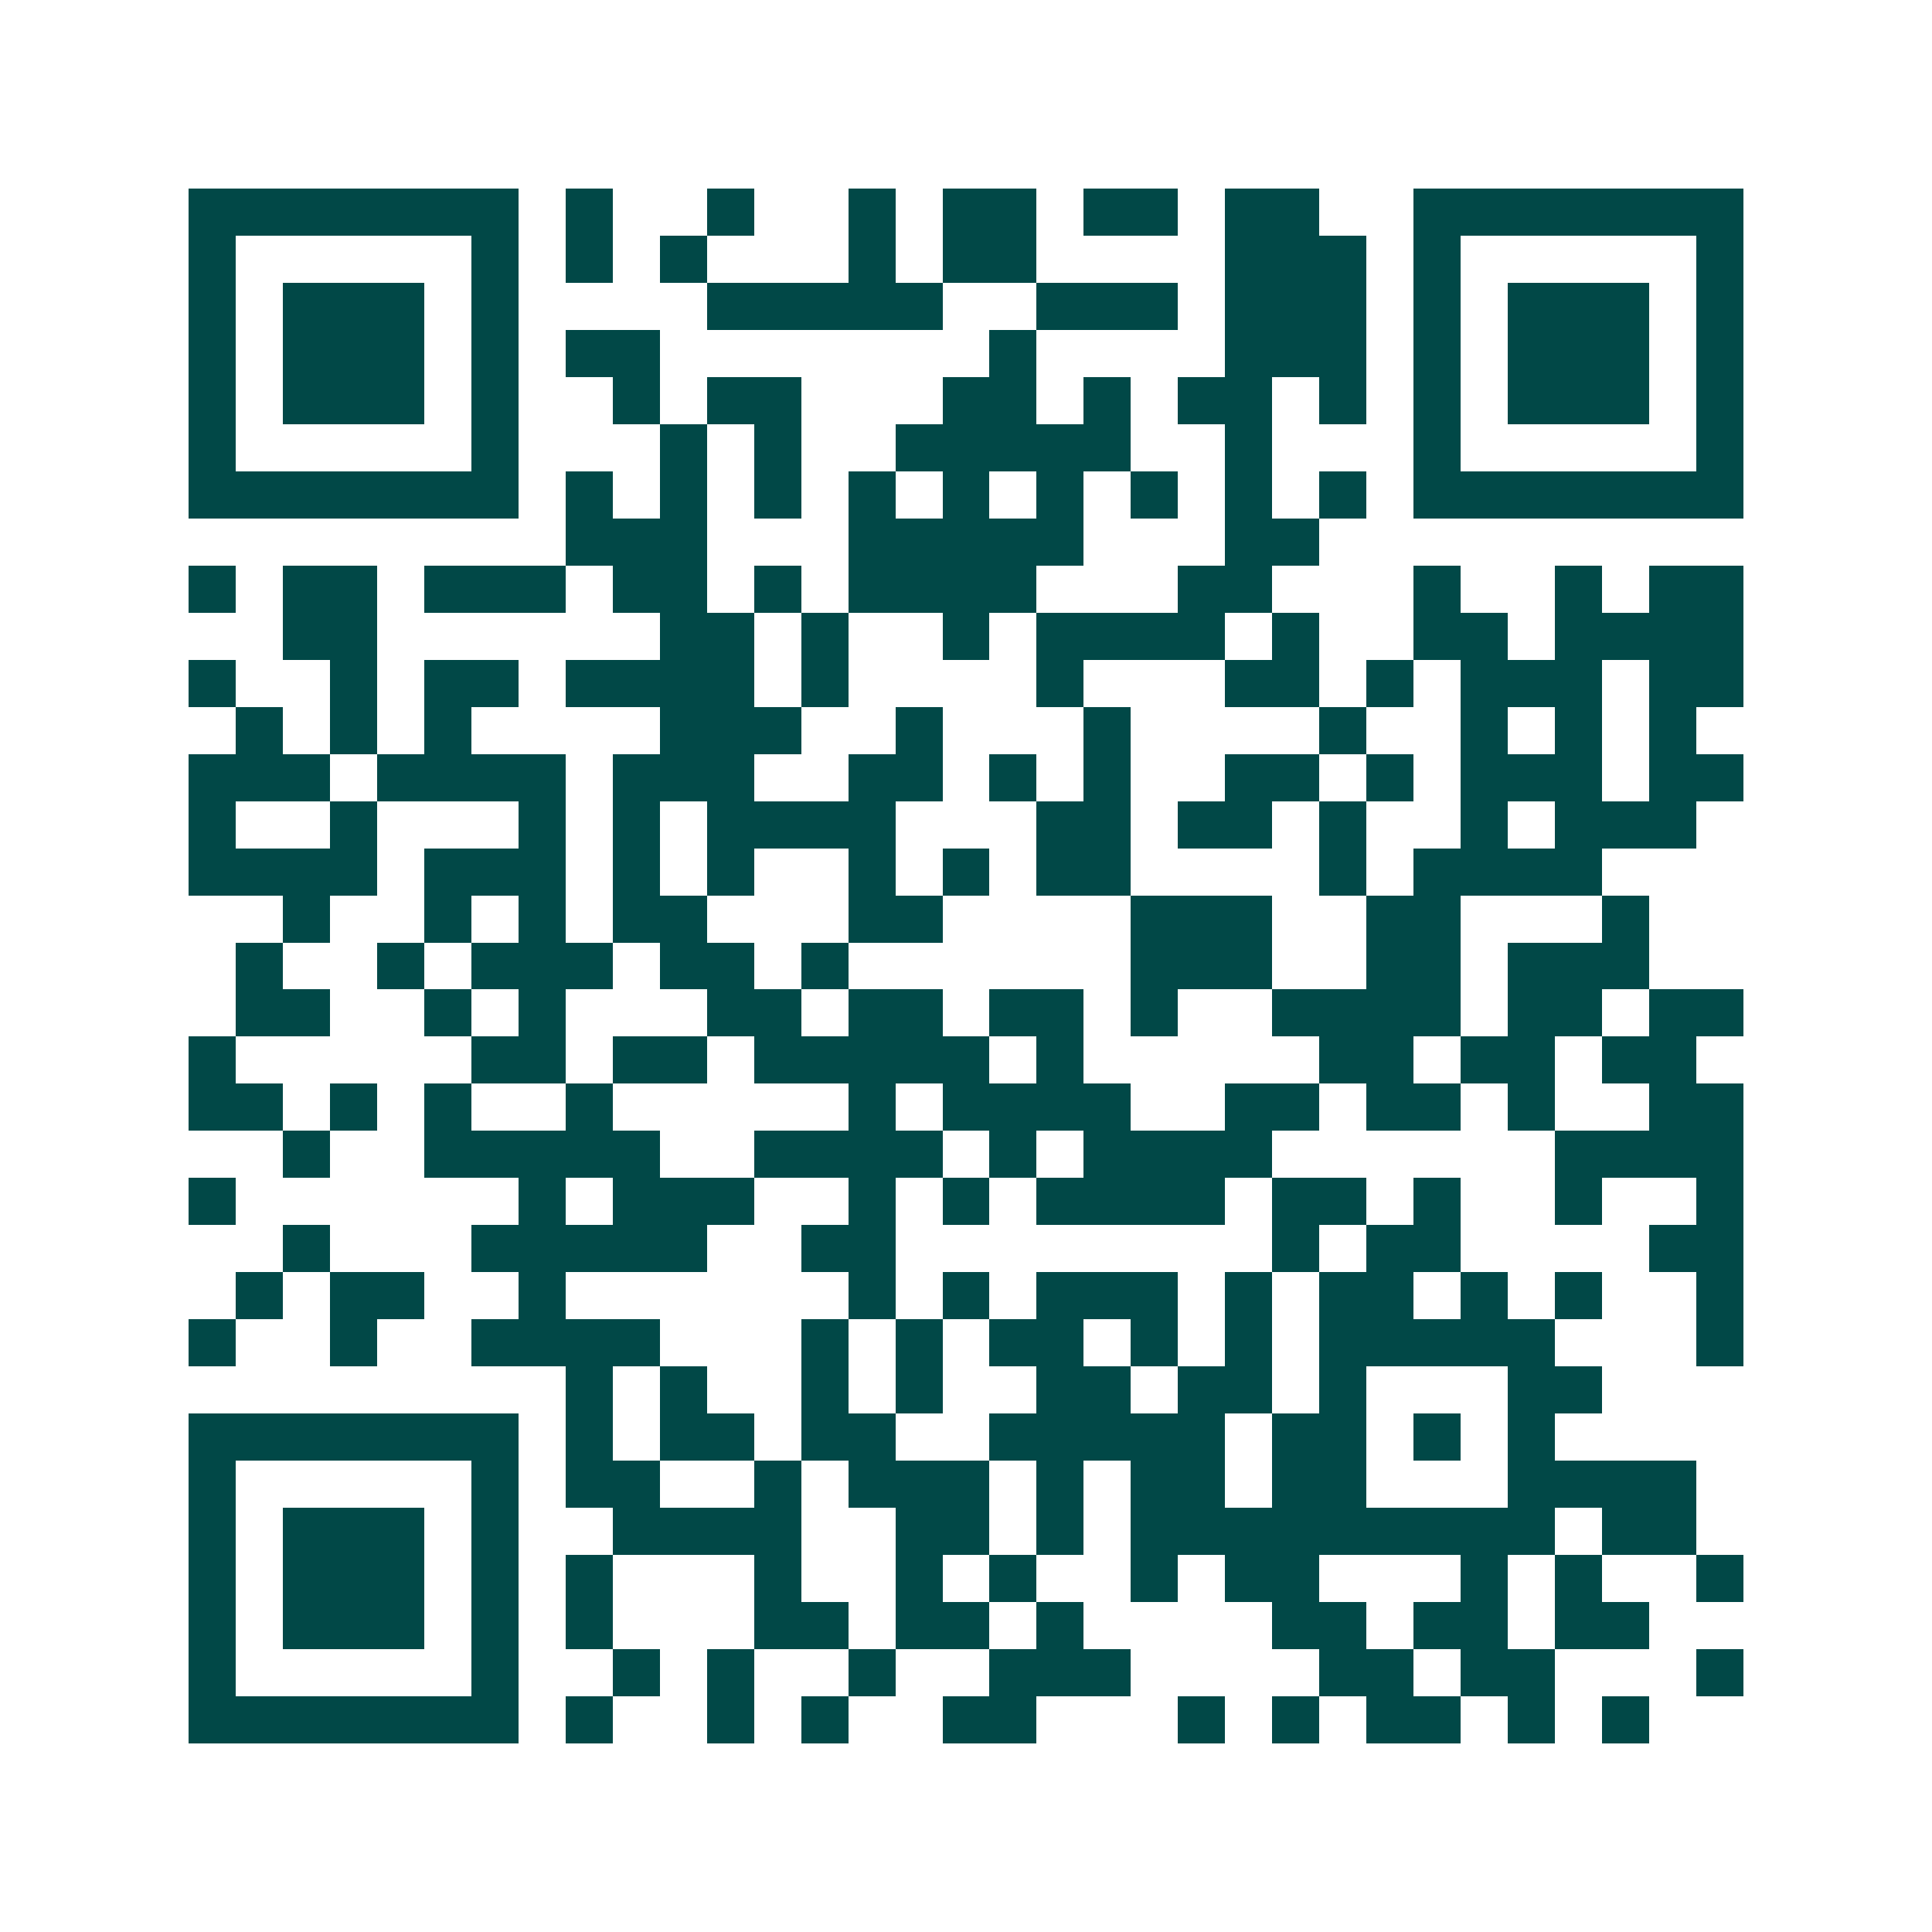 <svg xmlns="http://www.w3.org/2000/svg" width="200" height="200" viewBox="0 0 41 41" shape-rendering="crispEdges"><path fill="#ffffff" d="M0 0h41v41H0z"/><path stroke="#014847" d="M4 4.5h7m1 0h1m2 0h1m2 0h1m1 0h2m1 0h2m1 0h2m2 0h7M4 5.5h1m5 0h1m1 0h1m1 0h1m3 0h1m1 0h2m4 0h3m1 0h1m5 0h1M4 6.5h1m1 0h3m1 0h1m4 0h5m2 0h3m1 0h3m1 0h1m1 0h3m1 0h1M4 7.5h1m1 0h3m1 0h1m1 0h2m7 0h1m4 0h3m1 0h1m1 0h3m1 0h1M4 8.5h1m1 0h3m1 0h1m2 0h1m1 0h2m3 0h2m1 0h1m1 0h2m1 0h1m1 0h1m1 0h3m1 0h1M4 9.5h1m5 0h1m3 0h1m1 0h1m2 0h5m2 0h1m3 0h1m5 0h1M4 10.5h7m1 0h1m1 0h1m1 0h1m1 0h1m1 0h1m1 0h1m1 0h1m1 0h1m1 0h1m1 0h7M12 11.5h3m3 0h5m3 0h2M4 12.5h1m1 0h2m1 0h3m1 0h2m1 0h1m1 0h4m3 0h2m3 0h1m2 0h1m1 0h2M6 13.5h2m6 0h2m1 0h1m2 0h1m1 0h4m1 0h1m2 0h2m1 0h4M4 14.5h1m2 0h1m1 0h2m1 0h4m1 0h1m4 0h1m3 0h2m1 0h1m1 0h3m1 0h2M5 15.5h1m1 0h1m1 0h1m4 0h3m2 0h1m3 0h1m4 0h1m2 0h1m1 0h1m1 0h1M4 16.5h3m1 0h4m1 0h3m2 0h2m1 0h1m1 0h1m2 0h2m1 0h1m1 0h3m1 0h2M4 17.5h1m2 0h1m3 0h1m1 0h1m1 0h4m3 0h2m1 0h2m1 0h1m2 0h1m1 0h3M4 18.5h4m1 0h3m1 0h1m1 0h1m2 0h1m1 0h1m1 0h2m4 0h1m1 0h4M6 19.5h1m2 0h1m1 0h1m1 0h2m3 0h2m4 0h3m2 0h2m3 0h1M5 20.5h1m2 0h1m1 0h3m1 0h2m1 0h1m6 0h3m2 0h2m1 0h3M5 21.5h2m2 0h1m1 0h1m3 0h2m1 0h2m1 0h2m1 0h1m2 0h4m1 0h2m1 0h2M4 22.5h1m5 0h2m1 0h2m1 0h5m1 0h1m5 0h2m1 0h2m1 0h2M4 23.5h2m1 0h1m1 0h1m2 0h1m5 0h1m1 0h4m2 0h2m1 0h2m1 0h1m2 0h2M6 24.5h1m2 0h5m2 0h4m1 0h1m1 0h4m6 0h4M4 25.5h1m6 0h1m1 0h3m2 0h1m1 0h1m1 0h4m1 0h2m1 0h1m2 0h1m2 0h1M6 26.5h1m3 0h5m2 0h2m8 0h1m1 0h2m4 0h2M5 27.5h1m1 0h2m2 0h1m6 0h1m1 0h1m1 0h3m1 0h1m1 0h2m1 0h1m1 0h1m2 0h1M4 28.5h1m2 0h1m2 0h4m3 0h1m1 0h1m1 0h2m1 0h1m1 0h1m1 0h5m3 0h1M12 29.5h1m1 0h1m2 0h1m1 0h1m2 0h2m1 0h2m1 0h1m3 0h2M4 30.5h7m1 0h1m1 0h2m1 0h2m2 0h5m1 0h2m1 0h1m1 0h1M4 31.5h1m5 0h1m1 0h2m2 0h1m1 0h3m1 0h1m1 0h2m1 0h2m3 0h4M4 32.5h1m1 0h3m1 0h1m2 0h4m2 0h2m1 0h1m1 0h9m1 0h2M4 33.5h1m1 0h3m1 0h1m1 0h1m3 0h1m2 0h1m1 0h1m2 0h1m1 0h2m3 0h1m1 0h1m2 0h1M4 34.5h1m1 0h3m1 0h1m1 0h1m3 0h2m1 0h2m1 0h1m4 0h2m1 0h2m1 0h2M4 35.5h1m5 0h1m2 0h1m1 0h1m2 0h1m2 0h3m4 0h2m1 0h2m3 0h1M4 36.5h7m1 0h1m2 0h1m1 0h1m2 0h2m3 0h1m1 0h1m1 0h2m1 0h1m1 0h1"/></svg>
